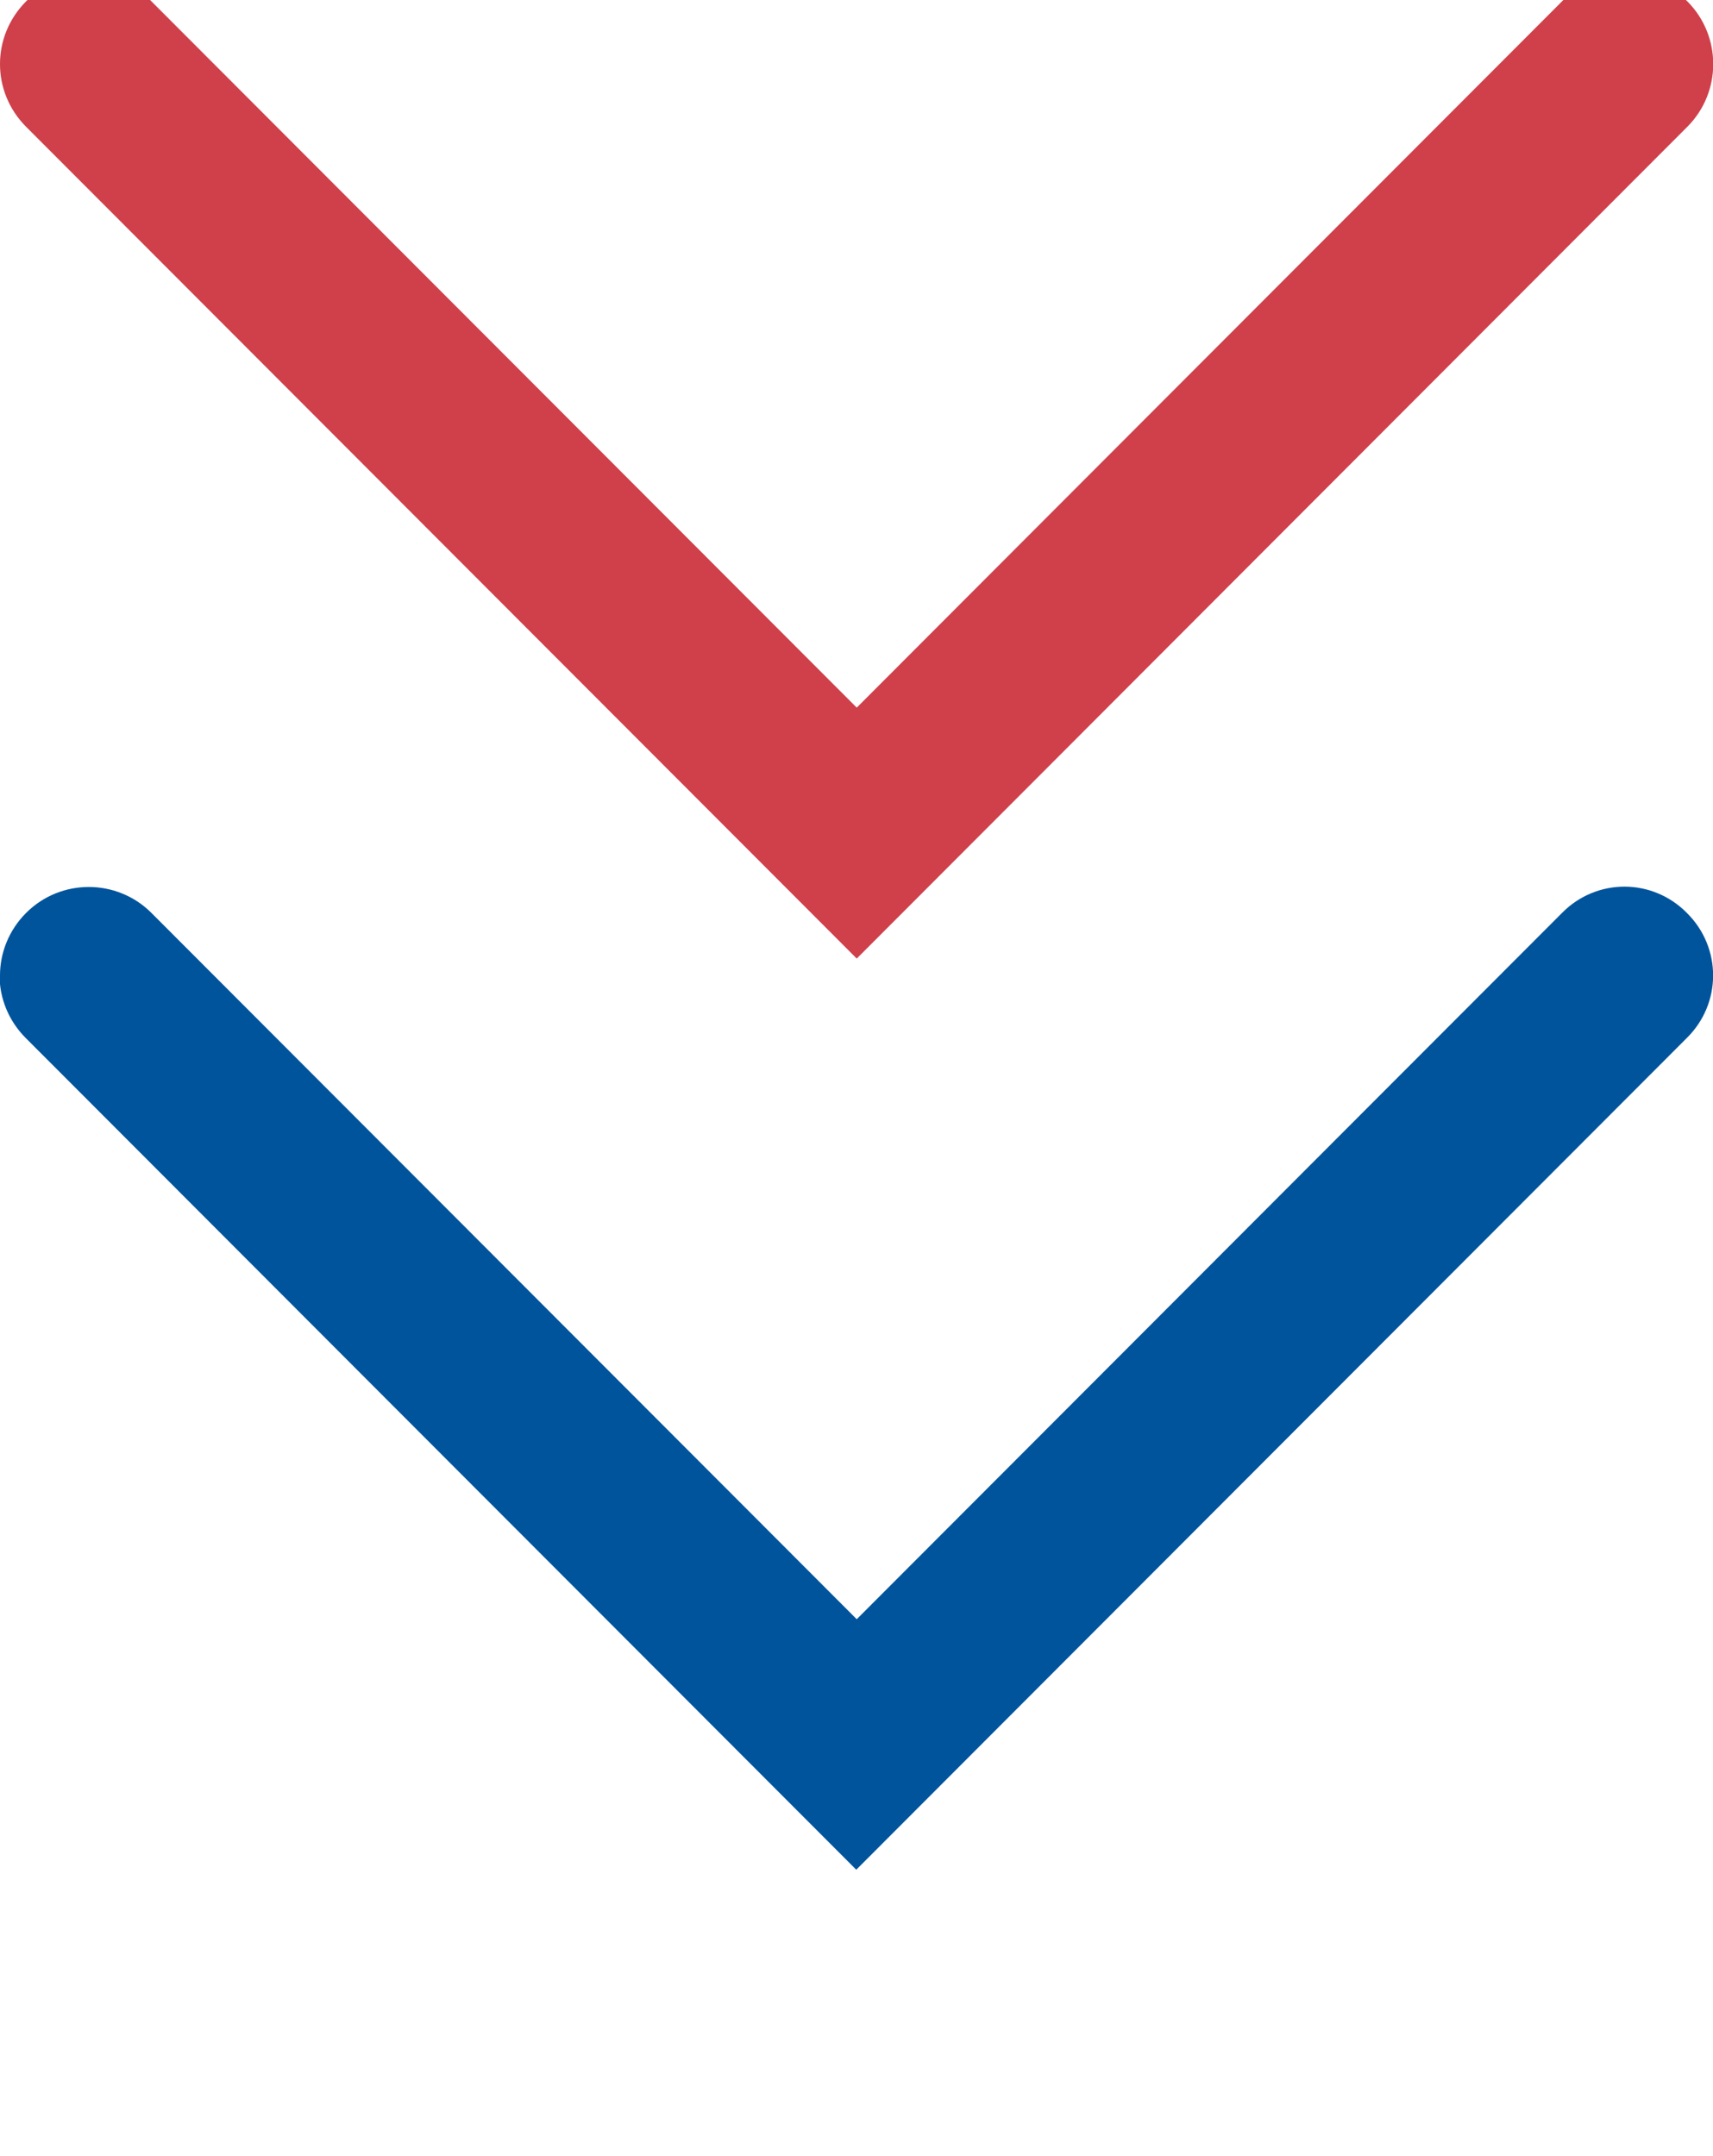 <svg width="58" height="73" viewBox="0 0 58 73" fill="none" xmlns="http://www.w3.org/2000/svg">
<g clip-path="url(#clip0_83_1237)">
<path d="M1.14441e-05 2.162C1.14441e-05 1.396 0.3 0.631 0.884 0.045C2.054 -1.126 3.958 -1.126 5.127 0.045L29.008 23.963L52.888 0.045C54.057 -1.126 55.961 -1.126 57.13 0.045C58.3 1.216 58.3 3.123 57.13 4.294L29.008 32.461L0.884 4.294C0.3 3.708 1.14441e-05 2.943 1.14441e-05 2.177V2.162Z" fill="#CF404B"/>
<path d="M7.62939e-06 33.032C7.62939e-06 32.266 0.3 31.5 0.884 30.915C2.054 29.744 3.958 29.744 5.127 30.915L29.008 54.833L52.888 30.915C54.057 29.729 55.946 29.729 57.115 30.915C58.3 32.086 58.3 33.978 57.115 35.149L28.992 63.316L0.869 35.149C0.285 34.563 -0.015 33.797 -0.015 33.032H7.62939e-06Z" fill="#00549C"/>
</g>
<defs>
<clipPath id="clip0_83_1237">
<rect width="73" height="58" fill="white" transform="matrix(0 1 -1 0 58 0)"/>
</clipPath>
</defs>
</svg>
